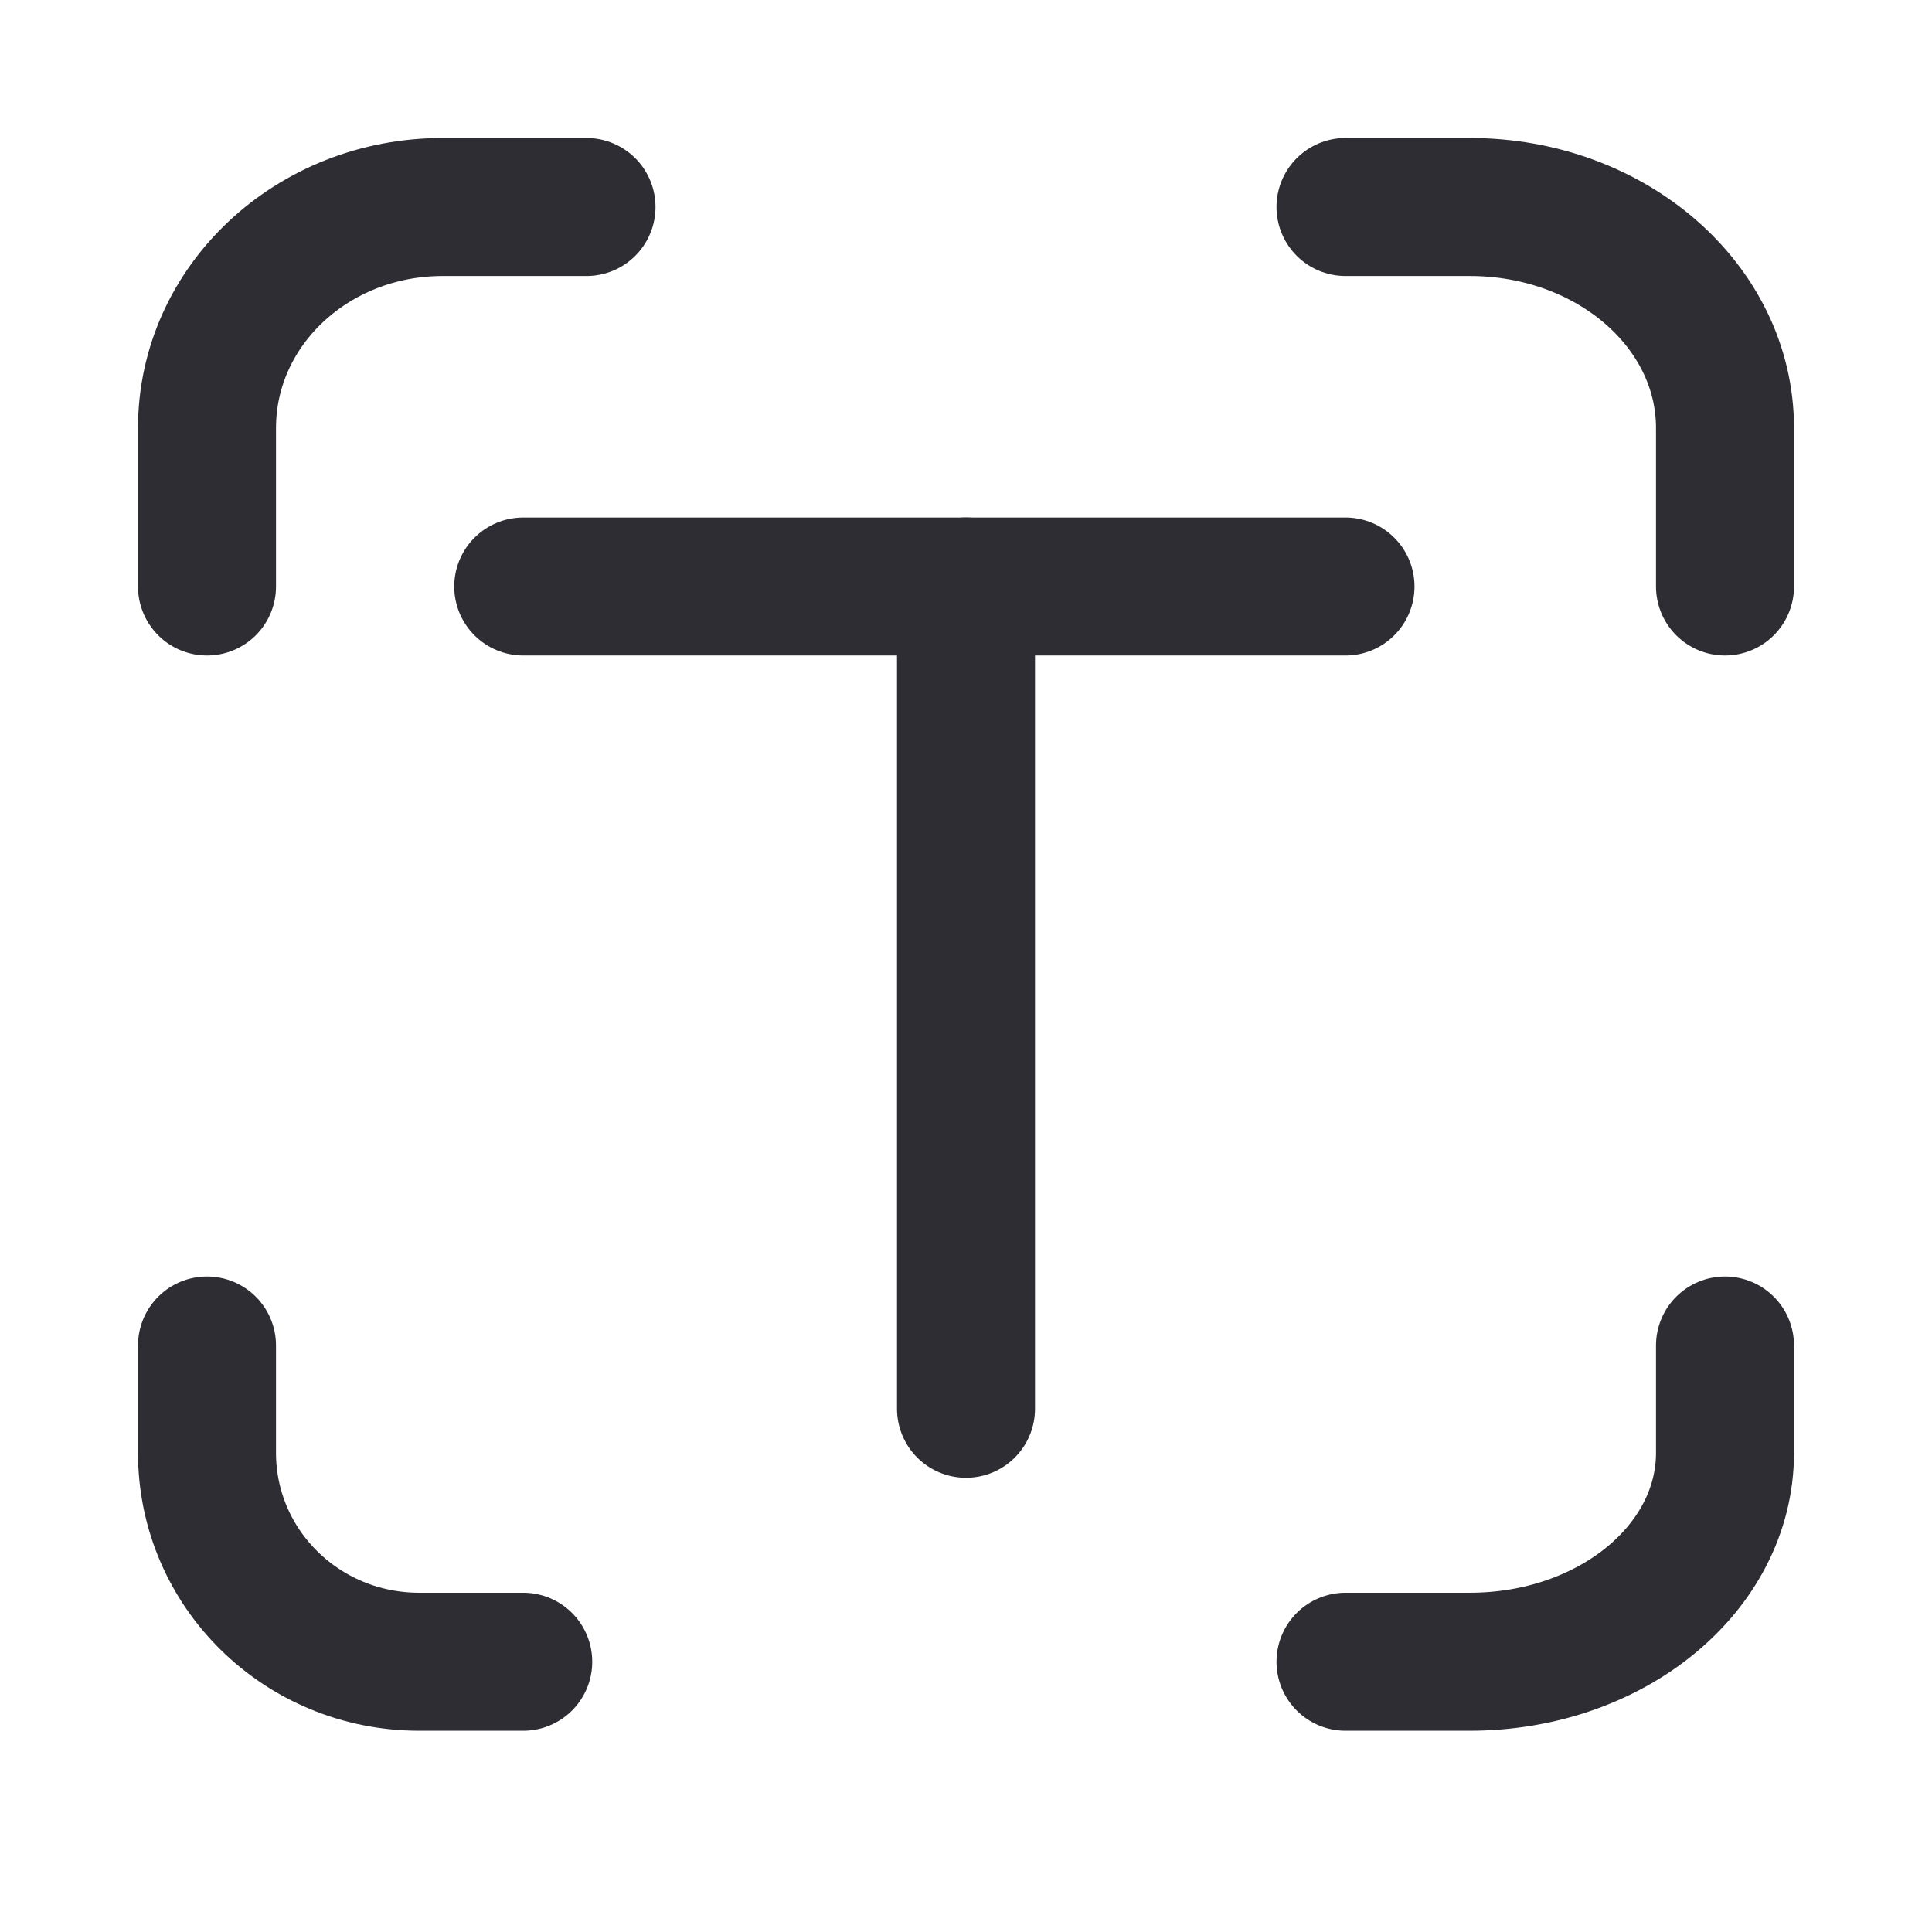 <svg width="28" height="28" viewBox="0 0 28 28" fill="none" xmlns="http://www.w3.org/2000/svg">
  <path d="M3 8.5V6.204C3 4.431 4.526 3 6.416 3H8.5" stroke="#2D2D33" stroke-width="2" stroke-linecap="round" stroke-linejoin="round"/>
  <path d="M7.583 24.083H6.076C4.374 24.083 3 22.73 3 21.055V19.5" stroke="#2D2D33" stroke-width="2" stroke-linecap="round" stroke-linejoin="round"/>
  <path d="M25 19.5V21.055C25 22.73 23.348 24.083 21.3 24.083H19.5" stroke="#2D2D33" stroke-width="2" stroke-linecap="round" stroke-linejoin="round"/>
  <path d="M19.5 3H21.3C23.348 3 25 4.431 25 6.204V8.5" stroke="#2D2D33" stroke-width="2" stroke-linecap="round" stroke-linejoin="round"/>
  <path d="M7.583 8.5H19.5" stroke="#2D2D33" stroke-width="2" stroke-linecap="round" stroke-linejoin="round"/>
  <path d="M14 8.5V20.417" stroke="#2D2D33" stroke-width="2" stroke-linecap="round" stroke-linejoin="round"/>
</svg>
